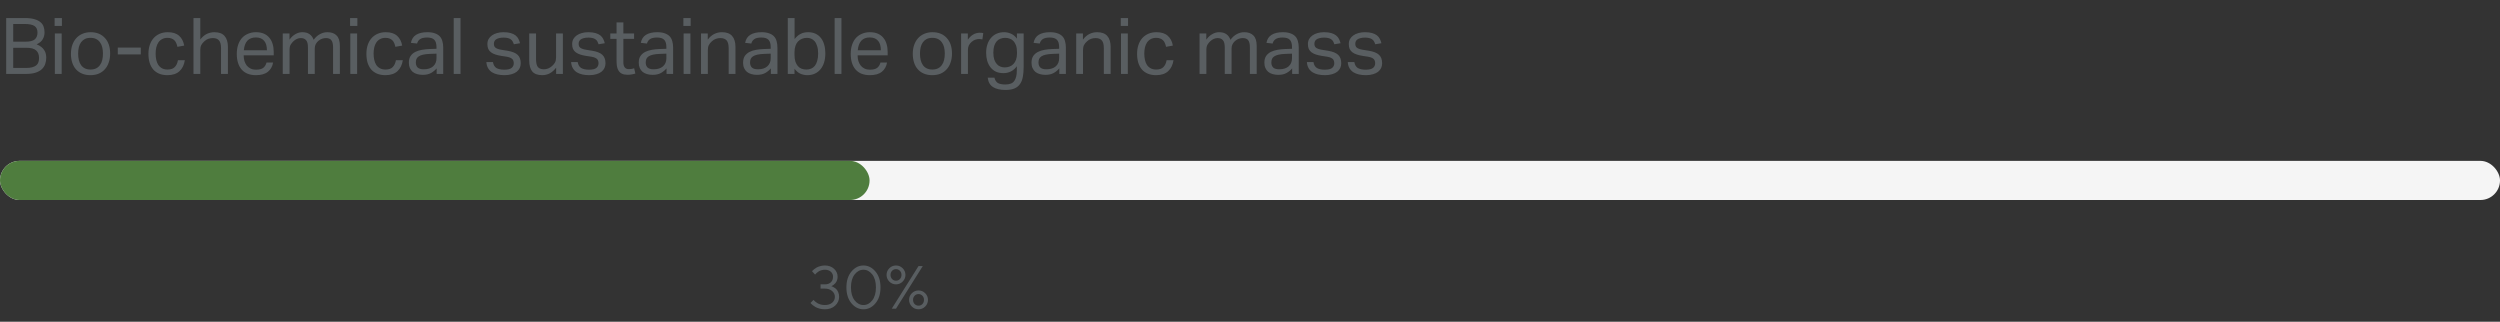 <?xml version="1.0" encoding="UTF-8"?> <svg xmlns="http://www.w3.org/2000/svg" width="575" height="74" viewBox="0 0 575 74" fill="none"><rect x="0" y="0" width="575" height="74" fill="#333333" stroke="none"/> <path d="M1.422 4.148H5.688C6.6 4.148 7.35 4.238 7.938 4.418C8.526 4.586 8.988 4.82 9.324 5.12C9.672 5.408 9.912 5.756 10.044 6.164C10.176 6.56 10.242 6.986 10.242 7.442C10.242 8.03 10.104 8.558 9.828 9.026C9.564 9.494 9.096 9.884 8.424 10.196C8.856 10.364 9.21 10.562 9.486 10.79C9.774 11.006 10.002 11.252 10.17 11.528C10.35 11.792 10.47 12.074 10.53 12.374C10.602 12.662 10.638 12.962 10.638 13.274C10.638 13.802 10.554 14.294 10.386 14.75C10.23 15.194 9.972 15.584 9.612 15.92C9.252 16.256 8.778 16.52 8.19 16.712C7.602 16.904 6.876 17 6.012 17H1.422V4.148ZM5.904 9.584C6.876 9.584 7.572 9.41 7.992 9.062C8.412 8.702 8.622 8.18 8.622 7.496C8.622 6.8 8.394 6.296 7.938 5.984C7.494 5.672 6.726 5.516 5.634 5.516H3.042V9.584H5.904ZM5.958 15.632C6.546 15.632 7.032 15.578 7.416 15.47C7.812 15.362 8.124 15.212 8.352 15.02C8.592 14.816 8.754 14.576 8.838 14.3C8.934 14.012 8.982 13.688 8.982 13.328C8.982 12.572 8.76 11.996 8.316 11.6C7.872 11.192 7.128 10.988 6.084 10.988H3.042V15.632H5.958ZM12.615 7.694H14.181V17H12.615V7.694ZM12.561 4.148H14.235V5.966H12.561V4.148ZM20.798 17.288C20.09 17.288 19.46 17.174 18.908 16.946C18.356 16.718 17.888 16.394 17.504 15.974C17.12 15.554 16.826 15.038 16.622 14.426C16.418 13.814 16.316 13.13 16.316 12.374C16.316 11.618 16.424 10.934 16.64 10.322C16.856 9.71 17.162 9.188 17.558 8.756C17.954 8.324 18.428 7.994 18.98 7.766C19.544 7.526 20.168 7.406 20.852 7.406C21.548 7.406 22.172 7.52 22.724 7.748C23.276 7.976 23.744 8.306 24.128 8.738C24.524 9.158 24.824 9.668 25.028 10.268C25.232 10.868 25.334 11.546 25.334 12.302C25.334 13.07 25.226 13.76 25.01 14.372C24.806 14.984 24.506 15.506 24.11 15.938C23.726 16.37 23.252 16.706 22.688 16.946C22.124 17.174 21.494 17.288 20.798 17.288ZM20.816 15.992C21.32 15.992 21.752 15.902 22.112 15.722C22.472 15.542 22.766 15.29 22.994 14.966C23.234 14.642 23.408 14.258 23.516 13.814C23.624 13.358 23.678 12.86 23.678 12.32C23.678 11.792 23.624 11.306 23.516 10.862C23.408 10.418 23.234 10.04 22.994 9.728C22.766 9.404 22.472 9.152 22.112 8.972C21.752 8.792 21.32 8.702 20.816 8.702C20.312 8.702 19.88 8.792 19.52 8.972C19.172 9.152 18.878 9.404 18.638 9.728C18.41 10.04 18.242 10.418 18.134 10.862C18.026 11.306 17.972 11.798 17.972 12.338C17.972 12.878 18.026 13.37 18.134 13.814C18.242 14.258 18.41 14.642 18.638 14.966C18.866 15.29 19.16 15.542 19.52 15.722C19.88 15.902 20.312 15.992 20.816 15.992ZM27.091 10.952H32.383V12.518H27.091V10.952ZM42.51 13.85C42.354 14.918 41.946 15.758 41.286 16.37C40.626 16.982 39.696 17.288 38.496 17.288C37.788 17.288 37.158 17.174 36.606 16.946C36.066 16.718 35.61 16.394 35.238 15.974C34.878 15.542 34.602 15.026 34.41 14.426C34.23 13.814 34.14 13.13 34.14 12.374C34.14 11.63 34.242 10.952 34.446 10.34C34.65 9.728 34.944 9.206 35.328 8.774C35.712 8.342 36.18 8.006 36.732 7.766C37.284 7.526 37.908 7.406 38.604 7.406C39.72 7.406 40.584 7.682 41.196 8.234C41.808 8.774 42.198 9.524 42.366 10.484L40.8 10.772C40.74 10.472 40.656 10.196 40.548 9.944C40.452 9.692 40.314 9.476 40.134 9.296C39.954 9.104 39.732 8.96 39.468 8.864C39.216 8.756 38.91 8.702 38.55 8.702C38.058 8.702 37.638 8.798 37.29 8.99C36.942 9.17 36.654 9.428 36.426 9.764C36.21 10.088 36.048 10.472 35.94 10.916C35.844 11.36 35.796 11.834 35.796 12.338C35.796 12.842 35.844 13.316 35.94 13.76C36.036 14.204 36.192 14.594 36.408 14.93C36.624 15.254 36.906 15.512 37.254 15.704C37.602 15.896 38.028 15.992 38.532 15.992C39.288 15.992 39.846 15.8 40.206 15.416C40.578 15.032 40.818 14.51 40.926 13.85H42.51ZM44.501 4.148H46.067V9.08C46.523 8.492 47.021 8.066 47.561 7.802C48.113 7.538 48.695 7.406 49.307 7.406C50.363 7.406 51.143 7.694 51.647 8.27C52.163 8.846 52.421 9.692 52.421 10.808V17H50.837V11.114C50.837 10.25 50.681 9.644 50.369 9.296C50.069 8.936 49.595 8.756 48.947 8.756C48.599 8.756 48.251 8.816 47.903 8.936C47.567 9.056 47.261 9.248 46.985 9.512C46.685 9.776 46.457 10.058 46.301 10.358C46.145 10.646 46.067 11.024 46.067 11.492V17H44.501V4.148ZM62.812 14.39C62.657 15.29 62.255 15.998 61.606 16.514C60.971 17.03 60.053 17.288 58.852 17.288C57.437 17.288 56.35 16.862 55.594 16.01C54.839 15.146 54.461 13.946 54.461 12.41C54.461 11.606 54.569 10.892 54.785 10.268C55.001 9.644 55.3 9.122 55.684 8.702C56.081 8.282 56.548 7.964 57.089 7.748C57.629 7.52 58.217 7.406 58.852 7.406C59.572 7.406 60.191 7.52 60.706 7.748C61.222 7.976 61.642 8.294 61.967 8.702C62.303 9.098 62.548 9.572 62.705 10.124C62.873 10.676 62.956 11.282 62.956 11.942V12.734H56.044C56.044 13.202 56.105 13.64 56.224 14.048C56.356 14.444 56.536 14.792 56.764 15.092C57.005 15.38 57.298 15.608 57.647 15.776C57.995 15.944 58.397 16.028 58.852 16.028C59.633 16.028 60.203 15.884 60.562 15.596C60.922 15.296 61.169 14.894 61.3 14.39H62.812ZM61.391 11.564C61.391 11.12 61.343 10.718 61.246 10.358C61.151 9.998 61.001 9.692 60.797 9.44C60.593 9.176 60.328 8.972 60.005 8.828C59.681 8.684 59.291 8.612 58.834 8.612C58.007 8.612 57.358 8.864 56.891 9.368C56.434 9.872 56.164 10.604 56.081 11.564H61.391ZM65.032 7.694H66.58V9.116C67 8.54 67.462 8.114 67.966 7.838C68.47 7.55 68.986 7.406 69.514 7.406C70.21 7.406 70.768 7.556 71.188 7.856C71.62 8.156 71.938 8.588 72.142 9.152C72.562 8.576 73.042 8.144 73.582 7.856C74.122 7.556 74.698 7.406 75.31 7.406C76.222 7.406 76.924 7.658 77.416 8.162C77.92 8.654 78.172 9.452 78.172 10.556V17H76.606V10.916C76.606 10.496 76.57 10.148 76.498 9.872C76.426 9.584 76.318 9.362 76.174 9.206C76.042 9.038 75.874 8.924 75.67 8.864C75.466 8.792 75.232 8.756 74.968 8.756C74.692 8.756 74.404 8.804 74.104 8.9C73.804 8.996 73.51 9.164 73.222 9.404C72.982 9.608 72.784 9.854 72.628 10.142C72.472 10.43 72.394 10.76 72.394 11.132V17H70.828V10.934C70.828 10.118 70.684 9.554 70.396 9.242C70.12 8.918 69.718 8.756 69.19 8.756C68.578 8.756 68.002 9.008 67.462 9.512C67.258 9.704 67.06 9.95 66.868 10.25C66.688 10.55 66.598 10.952 66.598 11.456V17H65.032V7.694ZM80.572 7.694H82.138V17H80.572V7.694ZM80.518 4.148H82.192V5.966H80.518V4.148ZM92.643 13.85C92.487 14.918 92.079 15.758 91.419 16.37C90.759 16.982 89.829 17.288 88.629 17.288C87.921 17.288 87.291 17.174 86.739 16.946C86.199 16.718 85.743 16.394 85.371 15.974C85.011 15.542 84.735 15.026 84.543 14.426C84.363 13.814 84.273 13.13 84.273 12.374C84.273 11.63 84.375 10.952 84.579 10.34C84.783 9.728 85.077 9.206 85.461 8.774C85.845 8.342 86.313 8.006 86.865 7.766C87.417 7.526 88.041 7.406 88.737 7.406C89.853 7.406 90.717 7.682 91.329 8.234C91.941 8.774 92.331 9.524 92.499 10.484L90.933 10.772C90.873 10.472 90.789 10.196 90.681 9.944C90.585 9.692 90.447 9.476 90.267 9.296C90.087 9.104 89.865 8.96 89.601 8.864C89.349 8.756 89.043 8.702 88.683 8.702C88.191 8.702 87.771 8.798 87.423 8.99C87.075 9.17 86.787 9.428 86.559 9.764C86.343 10.088 86.181 10.472 86.073 10.916C85.977 11.36 85.929 11.834 85.929 12.338C85.929 12.842 85.977 13.316 86.073 13.76C86.169 14.204 86.325 14.594 86.541 14.93C86.757 15.254 87.039 15.512 87.387 15.704C87.735 15.896 88.161 15.992 88.665 15.992C89.421 15.992 89.979 15.8 90.339 15.416C90.711 15.032 90.951 14.51 91.059 13.85H92.643ZM100.43 15.722C100.094 16.13 99.668 16.484 99.152 16.784C98.636 17.072 97.994 17.216 97.226 17.216C96.758 17.216 96.326 17.156 95.93 17.036C95.546 16.928 95.21 16.76 94.922 16.532C94.646 16.292 94.43 15.998 94.274 15.65C94.118 15.302 94.04 14.894 94.04 14.426C94.04 13.79 94.172 13.274 94.436 12.878C94.712 12.482 95.072 12.17 95.516 11.942C95.972 11.714 96.482 11.552 97.046 11.456C97.61 11.36 98.192 11.3 98.792 11.276L100.394 11.222V10.862C100.394 10.07 100.226 9.5 99.89 9.152C99.554 8.804 99.008 8.63 98.252 8.63C97.508 8.63 96.962 8.756 96.614 9.008C96.266 9.248 96.038 9.584 95.93 10.016L94.508 9.854C94.676 9.002 95.078 8.384 95.714 8C96.35 7.604 97.214 7.406 98.306 7.406C98.978 7.406 99.542 7.49 99.998 7.658C100.466 7.814 100.844 8.042 101.132 8.342C101.42 8.642 101.624 9.014 101.744 9.458C101.876 9.902 101.942 10.4 101.942 10.952V17H100.43V15.722ZM100.394 12.338L98.9 12.392C98.264 12.416 97.736 12.476 97.316 12.572C96.896 12.668 96.56 12.8 96.308 12.968C96.068 13.124 95.894 13.322 95.786 13.562C95.69 13.802 95.642 14.078 95.642 14.39C95.642 14.858 95.78 15.236 96.056 15.524C96.344 15.8 96.812 15.938 97.46 15.938C98.384 15.938 99.104 15.71 99.62 15.254C100.136 14.798 100.394 14.174 100.394 13.382V12.338ZM104.355 4.148H105.921V17H104.355V4.148ZM113.378 14.282C113.486 14.93 113.756 15.386 114.188 15.65C114.632 15.902 115.232 16.028 115.988 16.028C116.78 16.028 117.338 15.896 117.662 15.632C117.998 15.356 118.166 14.996 118.166 14.552C118.166 14.372 118.142 14.204 118.094 14.048C118.058 13.88 117.98 13.736 117.86 13.616C117.74 13.484 117.572 13.37 117.356 13.274C117.14 13.178 116.858 13.1 116.51 13.04L115.322 12.86C114.794 12.776 114.332 12.668 113.936 12.536C113.54 12.404 113.204 12.236 112.928 12.032C112.652 11.816 112.442 11.558 112.298 11.258C112.166 10.946 112.1 10.574 112.1 10.142C112.1 9.71 112.19 9.326 112.37 8.99C112.562 8.654 112.82 8.372 113.144 8.144C113.48 7.904 113.87 7.724 114.314 7.604C114.77 7.472 115.262 7.406 115.79 7.406C116.462 7.406 117.02 7.472 117.464 7.604C117.92 7.736 118.292 7.916 118.58 8.144C118.868 8.372 119.09 8.642 119.246 8.954C119.402 9.266 119.522 9.596 119.606 9.944L118.184 10.178C118.1 9.926 118.004 9.704 117.896 9.512C117.788 9.32 117.644 9.164 117.464 9.044C117.284 8.912 117.062 8.816 116.798 8.756C116.546 8.684 116.228 8.648 115.844 8.648C115.412 8.648 115.052 8.69 114.764 8.774C114.476 8.846 114.242 8.948 114.062 9.08C113.894 9.212 113.774 9.362 113.702 9.53C113.63 9.686 113.594 9.854 113.594 10.034C113.594 10.226 113.618 10.4 113.666 10.556C113.714 10.7 113.804 10.832 113.936 10.952C114.068 11.06 114.248 11.156 114.476 11.24C114.704 11.324 114.998 11.396 115.358 11.456L116.708 11.672C117.8 11.852 118.58 12.164 119.048 12.608C119.528 13.052 119.768 13.7 119.768 14.552C119.768 14.948 119.69 15.314 119.534 15.65C119.378 15.974 119.144 16.262 118.832 16.514C118.52 16.754 118.13 16.94 117.662 17.072C117.194 17.216 116.648 17.288 116.024 17.288C115.46 17.288 114.932 17.234 114.44 17.126C113.96 17.018 113.534 16.85 113.162 16.622C112.79 16.382 112.49 16.07 112.262 15.686C112.034 15.302 111.902 14.834 111.866 14.282H113.378ZM121.72 7.694H123.286V13.562C123.286 14.426 123.424 15.038 123.7 15.398C123.988 15.758 124.45 15.938 125.086 15.938C125.782 15.938 126.412 15.686 126.976 15.182C127.276 14.918 127.504 14.642 127.66 14.354C127.816 14.054 127.894 13.67 127.894 13.202V7.694H129.46V17H127.912V15.56C127.456 16.16 126.964 16.598 126.436 16.874C125.908 17.15 125.338 17.288 124.726 17.288C123.67 17.288 122.902 17.006 122.422 16.442C121.954 15.866 121.72 15.008 121.72 13.868V7.694ZM132.872 14.282C132.98 14.93 133.25 15.386 133.682 15.65C134.126 15.902 134.726 16.028 135.482 16.028C136.274 16.028 136.832 15.896 137.156 15.632C137.492 15.356 137.66 14.996 137.66 14.552C137.66 14.372 137.636 14.204 137.588 14.048C137.552 13.88 137.474 13.736 137.354 13.616C137.234 13.484 137.066 13.37 136.85 13.274C136.634 13.178 136.352 13.1 136.004 13.04L134.816 12.86C134.288 12.776 133.826 12.668 133.43 12.536C133.034 12.404 132.698 12.236 132.422 12.032C132.146 11.816 131.936 11.558 131.792 11.258C131.66 10.946 131.594 10.574 131.594 10.142C131.594 9.71 131.684 9.326 131.864 8.99C132.056 8.654 132.314 8.372 132.638 8.144C132.974 7.904 133.364 7.724 133.808 7.604C134.264 7.472 134.756 7.406 135.284 7.406C135.956 7.406 136.514 7.472 136.958 7.604C137.414 7.736 137.786 7.916 138.074 8.144C138.362 8.372 138.584 8.642 138.74 8.954C138.896 9.266 139.016 9.596 139.1 9.944L137.678 10.178C137.594 9.926 137.498 9.704 137.39 9.512C137.282 9.32 137.138 9.164 136.958 9.044C136.778 8.912 136.556 8.816 136.292 8.756C136.04 8.684 135.722 8.648 135.338 8.648C134.906 8.648 134.546 8.69 134.258 8.774C133.97 8.846 133.736 8.948 133.556 9.08C133.388 9.212 133.268 9.362 133.196 9.53C133.124 9.686 133.088 9.854 133.088 10.034C133.088 10.226 133.112 10.4 133.16 10.556C133.208 10.7 133.298 10.832 133.43 10.952C133.562 11.06 133.742 11.156 133.97 11.24C134.198 11.324 134.492 11.396 134.852 11.456L136.202 11.672C137.294 11.852 138.074 12.164 138.542 12.608C139.022 13.052 139.262 13.7 139.262 14.552C139.262 14.948 139.184 15.314 139.028 15.65C138.872 15.974 138.638 16.262 138.326 16.514C138.014 16.754 137.624 16.94 137.156 17.072C136.688 17.216 136.142 17.288 135.518 17.288C134.954 17.288 134.426 17.234 133.934 17.126C133.454 17.018 133.028 16.85 132.656 16.622C132.284 16.382 131.984 16.07 131.756 15.686C131.528 15.302 131.396 14.834 131.36 14.282H132.872ZM141.809 8.936H140.369V7.694H141.809V5.156H143.375V7.694H145.841V8.936H143.375V14.39C143.375 14.846 143.477 15.212 143.681 15.488C143.885 15.764 144.197 15.902 144.617 15.902C144.881 15.902 145.109 15.884 145.301 15.848C145.505 15.812 145.691 15.764 145.859 15.704L146.129 16.91C145.889 16.994 145.625 17.06 145.337 17.108C145.061 17.168 144.731 17.198 144.347 17.198C143.819 17.198 143.393 17.12 143.069 16.964C142.745 16.808 142.487 16.586 142.295 16.298C142.103 16.01 141.971 15.668 141.899 15.272C141.839 14.876 141.809 14.444 141.809 13.976V8.936ZM153.305 15.722C152.969 16.13 152.543 16.484 152.027 16.784C151.511 17.072 150.869 17.216 150.101 17.216C149.633 17.216 149.201 17.156 148.805 17.036C148.421 16.928 148.085 16.76 147.797 16.532C147.521 16.292 147.305 15.998 147.149 15.65C146.993 15.302 146.915 14.894 146.915 14.426C146.915 13.79 147.047 13.274 147.311 12.878C147.587 12.482 147.947 12.17 148.391 11.942C148.847 11.714 149.357 11.552 149.921 11.456C150.485 11.36 151.067 11.3 151.667 11.276L153.269 11.222V10.862C153.269 10.07 153.101 9.5 152.765 9.152C152.429 8.804 151.883 8.63 151.127 8.63C150.383 8.63 149.837 8.756 149.489 9.008C149.141 9.248 148.913 9.584 148.805 10.016L147.383 9.854C147.551 9.002 147.953 8.384 148.589 8C149.225 7.604 150.089 7.406 151.181 7.406C151.853 7.406 152.417 7.49 152.873 7.658C153.341 7.814 153.719 8.042 154.007 8.342C154.295 8.642 154.499 9.014 154.619 9.458C154.751 9.902 154.817 10.4 154.817 10.952V17H153.305V15.722ZM153.269 12.338L151.775 12.392C151.139 12.416 150.611 12.476 150.191 12.572C149.771 12.668 149.435 12.8 149.183 12.968C148.943 13.124 148.769 13.322 148.661 13.562C148.565 13.802 148.517 14.078 148.517 14.39C148.517 14.858 148.655 15.236 148.931 15.524C149.219 15.8 149.687 15.938 150.335 15.938C151.259 15.938 151.979 15.71 152.495 15.254C153.011 14.798 153.269 14.174 153.269 13.382V12.338ZM157.23 7.694H158.796V17H157.23V7.694ZM157.176 4.148H158.85V5.966H157.176V4.148ZM161.237 7.694H162.785V9.116C163.241 8.504 163.745 8.066 164.297 7.802C164.849 7.538 165.431 7.406 166.043 7.406C167.099 7.406 167.879 7.694 168.383 8.27C168.899 8.846 169.157 9.692 169.157 10.808V17H167.591V11.114C167.591 10.25 167.435 9.644 167.123 9.296C166.811 8.936 166.331 8.756 165.683 8.756C165.335 8.756 164.987 8.816 164.639 8.936C164.303 9.056 163.997 9.248 163.721 9.512C163.421 9.776 163.193 10.058 163.037 10.358C162.881 10.646 162.803 11.024 162.803 11.492V17H161.237V7.694ZM177.299 15.722C176.963 16.13 176.537 16.484 176.021 16.784C175.505 17.072 174.863 17.216 174.095 17.216C173.627 17.216 173.195 17.156 172.799 17.036C172.415 16.928 172.079 16.76 171.791 16.532C171.515 16.292 171.299 15.998 171.143 15.65C170.987 15.302 170.909 14.894 170.909 14.426C170.909 13.79 171.041 13.274 171.305 12.878C171.581 12.482 171.941 12.17 172.385 11.942C172.841 11.714 173.351 11.552 173.915 11.456C174.479 11.36 175.061 11.3 175.661 11.276L177.263 11.222V10.862C177.263 10.07 177.095 9.5 176.759 9.152C176.423 8.804 175.877 8.63 175.121 8.63C174.377 8.63 173.831 8.756 173.483 9.008C173.135 9.248 172.907 9.584 172.799 10.016L171.377 9.854C171.545 9.002 171.947 8.384 172.583 8C173.219 7.604 174.083 7.406 175.175 7.406C175.847 7.406 176.411 7.49 176.867 7.658C177.335 7.814 177.713 8.042 178.001 8.342C178.289 8.642 178.493 9.014 178.613 9.458C178.745 9.902 178.811 10.4 178.811 10.952V17H177.299V15.722ZM177.263 12.338L175.769 12.392C175.133 12.416 174.605 12.476 174.185 12.572C173.765 12.668 173.429 12.8 173.177 12.968C172.937 13.124 172.763 13.322 172.655 13.562C172.559 13.802 172.511 14.078 172.511 14.39C172.511 14.858 172.649 15.236 172.925 15.524C173.213 15.8 173.681 15.938 174.329 15.938C175.253 15.938 175.973 15.71 176.489 15.254C177.005 14.798 177.263 14.174 177.263 13.382V12.338ZM181.188 4.148H182.754V8.99C183.138 8.486 183.582 8.096 184.086 7.82C184.59 7.544 185.184 7.406 185.868 7.406C186.528 7.406 187.104 7.526 187.596 7.766C188.1 8.006 188.514 8.342 188.838 8.774C189.174 9.206 189.42 9.722 189.576 10.322C189.744 10.91 189.828 11.564 189.828 12.284C189.828 13.052 189.732 13.748 189.54 14.372C189.348 14.984 189.072 15.506 188.712 15.938C188.352 16.37 187.914 16.706 187.398 16.946C186.894 17.174 186.324 17.288 185.688 17.288C185.148 17.288 184.62 17.18 184.104 16.964C183.6 16.736 183.144 16.352 182.736 15.812V17H181.188V4.148ZM182.736 12.608C182.736 13.208 182.802 13.724 182.934 14.156C183.078 14.576 183.27 14.924 183.51 15.2C183.75 15.476 184.038 15.68 184.374 15.812C184.71 15.932 185.076 15.992 185.472 15.992C185.856 15.992 186.21 15.926 186.534 15.794C186.87 15.662 187.158 15.452 187.398 15.164C187.638 14.864 187.824 14.48 187.956 14.012C188.1 13.544 188.172 12.974 188.172 12.302C188.172 11.618 188.094 11.048 187.938 10.592C187.794 10.124 187.602 9.752 187.362 9.476C187.122 9.2 186.846 9.002 186.534 8.882C186.234 8.762 185.922 8.702 185.598 8.702C185.19 8.702 184.812 8.774 184.464 8.918C184.116 9.05 183.81 9.254 183.546 9.53C183.294 9.794 183.096 10.136 182.952 10.556C182.808 10.964 182.736 11.438 182.736 11.978V12.608ZM191.965 4.148H193.531V17H191.965V4.148ZM204.018 14.39C203.862 15.29 203.46 15.998 202.812 16.514C202.176 17.03 201.258 17.288 200.058 17.288C198.642 17.288 197.556 16.862 196.8 16.01C196.044 15.146 195.666 13.946 195.666 12.41C195.666 11.606 195.774 10.892 195.99 10.268C196.206 9.644 196.506 9.122 196.89 8.702C197.286 8.282 197.754 7.964 198.294 7.748C198.834 7.52 199.422 7.406 200.058 7.406C200.778 7.406 201.396 7.52 201.912 7.748C202.428 7.976 202.848 8.294 203.172 8.702C203.508 9.098 203.754 9.572 203.91 10.124C204.078 10.676 204.162 11.282 204.162 11.942V12.734H197.25C197.25 13.202 197.31 13.64 197.43 14.048C197.562 14.444 197.742 14.792 197.97 15.092C198.21 15.38 198.504 15.608 198.852 15.776C199.2 15.944 199.602 16.028 200.058 16.028C200.838 16.028 201.408 15.884 201.768 15.596C202.128 15.296 202.374 14.894 202.506 14.39H204.018ZM202.596 11.564C202.596 11.12 202.548 10.718 202.452 10.358C202.356 9.998 202.206 9.692 202.002 9.44C201.798 9.176 201.534 8.972 201.21 8.828C200.886 8.684 200.496 8.612 200.04 8.612C199.212 8.612 198.564 8.864 198.096 9.368C197.64 9.872 197.37 10.604 197.286 11.564H202.596ZM214.421 17.288C213.713 17.288 213.083 17.174 212.531 16.946C211.979 16.718 211.511 16.394 211.127 15.974C210.743 15.554 210.449 15.038 210.245 14.426C210.041 13.814 209.939 13.13 209.939 12.374C209.939 11.618 210.047 10.934 210.263 10.322C210.479 9.71 210.785 9.188 211.181 8.756C211.577 8.324 212.051 7.994 212.603 7.766C213.167 7.526 213.791 7.406 214.475 7.406C215.171 7.406 215.795 7.52 216.347 7.748C216.899 7.976 217.367 8.306 217.751 8.738C218.147 9.158 218.447 9.668 218.651 10.268C218.855 10.868 218.957 11.546 218.957 12.302C218.957 13.07 218.849 13.76 218.633 14.372C218.429 14.984 218.129 15.506 217.733 15.938C217.349 16.37 216.875 16.706 216.311 16.946C215.747 17.174 215.117 17.288 214.421 17.288ZM214.439 15.992C214.943 15.992 215.375 15.902 215.735 15.722C216.095 15.542 216.389 15.29 216.617 14.966C216.857 14.642 217.031 14.258 217.139 13.814C217.247 13.358 217.301 12.86 217.301 12.32C217.301 11.792 217.247 11.306 217.139 10.862C217.031 10.418 216.857 10.04 216.617 9.728C216.389 9.404 216.095 9.152 215.735 8.972C215.375 8.792 214.943 8.702 214.439 8.702C213.935 8.702 213.503 8.792 213.143 8.972C212.795 9.152 212.501 9.404 212.261 9.728C212.033 10.04 211.865 10.418 211.757 10.862C211.649 11.306 211.595 11.798 211.595 12.338C211.595 12.878 211.649 13.37 211.757 13.814C211.865 14.258 212.033 14.642 212.261 14.966C212.489 15.29 212.783 15.542 213.143 15.722C213.503 15.902 213.935 15.992 214.439 15.992ZM221.056 7.694H222.604V9.134C222.952 8.618 223.36 8.222 223.828 7.946C224.296 7.67 224.794 7.532 225.322 7.532C225.646 7.532 225.922 7.556 226.15 7.604L225.952 9.062C225.832 9.038 225.712 9.02 225.592 9.008C225.472 8.984 225.34 8.972 225.196 8.972C224.908 8.972 224.614 9.026 224.314 9.134C224.014 9.23 223.732 9.398 223.468 9.638C223.204 9.866 222.994 10.13 222.838 10.43C222.694 10.73 222.622 11.078 222.622 11.474V17H221.056V7.694ZM228.722 17.864C228.854 18.428 229.106 18.83 229.478 19.07C229.862 19.31 230.456 19.43 231.26 19.43C232.244 19.43 232.922 19.154 233.294 18.602C233.678 18.062 233.87 17.27 233.87 16.226V15.236C233.51 15.74 233.072 16.13 232.556 16.406C232.052 16.682 231.458 16.82 230.774 16.82C230.102 16.82 229.514 16.7 229.01 16.46C228.518 16.208 228.11 15.872 227.786 15.452C227.462 15.02 227.216 14.522 227.048 13.958C226.892 13.394 226.814 12.788 226.814 12.14C226.814 11.432 226.91 10.79 227.102 10.214C227.294 9.626 227.57 9.128 227.93 8.72C228.29 8.3 228.722 7.976 229.226 7.748C229.742 7.52 230.318 7.406 230.954 7.406C231.47 7.406 231.98 7.514 232.484 7.73C233 7.934 233.468 8.318 233.888 8.882V7.694H235.436V15.488C235.436 16.292 235.376 17.012 235.256 17.648C235.148 18.296 234.938 18.842 234.626 19.286C234.326 19.742 233.906 20.09 233.366 20.33C232.826 20.57 232.13 20.69 231.278 20.69C230.054 20.69 229.094 20.468 228.398 20.024C227.702 19.592 227.294 18.872 227.174 17.864H228.722ZM233.906 11.996C233.906 11.384 233.834 10.874 233.69 10.466C233.546 10.046 233.348 9.704 233.096 9.44C232.844 9.176 232.55 8.99 232.214 8.882C231.89 8.762 231.548 8.702 231.188 8.702C230.804 8.702 230.444 8.768 230.108 8.9C229.784 9.02 229.496 9.218 229.244 9.494C229.004 9.77 228.812 10.124 228.668 10.556C228.536 10.988 228.47 11.51 228.47 12.122C228.47 12.746 228.542 13.274 228.686 13.706C228.842 14.138 229.04 14.486 229.28 14.75C229.52 15.014 229.796 15.206 230.108 15.326C230.432 15.446 230.756 15.506 231.08 15.506C231.488 15.506 231.86 15.44 232.196 15.308C232.544 15.176 232.844 14.978 233.096 14.714C233.348 14.45 233.546 14.12 233.69 13.724C233.834 13.316 233.906 12.842 233.906 12.302V11.996ZM243.639 15.722C243.303 16.13 242.877 16.484 242.361 16.784C241.845 17.072 241.203 17.216 240.435 17.216C239.967 17.216 239.535 17.156 239.139 17.036C238.755 16.928 238.419 16.76 238.131 16.532C237.855 16.292 237.639 15.998 237.483 15.65C237.327 15.302 237.249 14.894 237.249 14.426C237.249 13.79 237.381 13.274 237.645 12.878C237.921 12.482 238.281 12.17 238.725 11.942C239.181 11.714 239.691 11.552 240.255 11.456C240.819 11.36 241.401 11.3 242.001 11.276L243.603 11.222V10.862C243.603 10.07 243.435 9.5 243.099 9.152C242.763 8.804 242.217 8.63 241.461 8.63C240.717 8.63 240.171 8.756 239.823 9.008C239.475 9.248 239.247 9.584 239.139 10.016L237.717 9.854C237.885 9.002 238.287 8.384 238.923 8C239.559 7.604 240.423 7.406 241.515 7.406C242.187 7.406 242.751 7.49 243.207 7.658C243.675 7.814 244.053 8.042 244.341 8.342C244.629 8.642 244.833 9.014 244.953 9.458C245.085 9.902 245.151 10.4 245.151 10.952V17H243.639V15.722ZM243.603 12.338L242.109 12.392C241.473 12.416 240.945 12.476 240.525 12.572C240.105 12.668 239.769 12.8 239.517 12.968C239.277 13.124 239.103 13.322 238.995 13.562C238.899 13.802 238.851 14.078 238.851 14.39C238.851 14.858 238.989 15.236 239.265 15.524C239.553 15.8 240.021 15.938 240.669 15.938C241.593 15.938 242.313 15.71 242.829 15.254C243.345 14.798 243.603 14.174 243.603 13.382V12.338ZM247.528 7.694H249.076V9.116C249.532 8.504 250.036 8.066 250.588 7.802C251.14 7.538 251.722 7.406 252.334 7.406C253.39 7.406 254.17 7.694 254.674 8.27C255.19 8.846 255.448 9.692 255.448 10.808V17H253.882V11.114C253.882 10.25 253.726 9.644 253.414 9.296C253.102 8.936 252.622 8.756 251.974 8.756C251.626 8.756 251.278 8.816 250.93 8.936C250.594 9.056 250.288 9.248 250.012 9.512C249.712 9.776 249.484 10.058 249.328 10.358C249.172 10.646 249.094 11.024 249.094 11.492V17H247.528V7.694ZM257.83 7.694H259.396V17H257.83V7.694ZM257.776 4.148H259.45V5.966H257.776V4.148ZM269.901 13.85C269.745 14.918 269.337 15.758 268.677 16.37C268.017 16.982 267.087 17.288 265.887 17.288C265.179 17.288 264.549 17.174 263.997 16.946C263.457 16.718 263.001 16.394 262.629 15.974C262.269 15.542 261.993 15.026 261.801 14.426C261.621 13.814 261.531 13.13 261.531 12.374C261.531 11.63 261.633 10.952 261.837 10.34C262.041 9.728 262.335 9.206 262.719 8.774C263.103 8.342 263.571 8.006 264.123 7.766C264.675 7.526 265.299 7.406 265.995 7.406C267.111 7.406 267.975 7.682 268.587 8.234C269.199 8.774 269.589 9.524 269.757 10.484L268.191 10.772C268.131 10.472 268.047 10.196 267.939 9.944C267.843 9.692 267.705 9.476 267.525 9.296C267.345 9.104 267.123 8.96 266.859 8.864C266.607 8.756 266.301 8.702 265.941 8.702C265.449 8.702 265.029 8.798 264.681 8.99C264.333 9.17 264.045 9.428 263.817 9.764C263.601 10.088 263.439 10.472 263.331 10.916C263.235 11.36 263.187 11.834 263.187 12.338C263.187 12.842 263.235 13.316 263.331 13.76C263.427 14.204 263.583 14.594 263.799 14.93C264.015 15.254 264.297 15.512 264.645 15.704C264.993 15.896 265.419 15.992 265.923 15.992C266.679 15.992 267.237 15.8 267.597 15.416C267.969 15.032 268.209 14.51 268.317 13.85H269.901ZM275.899 7.694H277.447V9.116C277.867 8.54 278.329 8.114 278.833 7.838C279.337 7.55 279.853 7.406 280.381 7.406C281.077 7.406 281.635 7.556 282.055 7.856C282.487 8.156 282.805 8.588 283.009 9.152C283.429 8.576 283.909 8.144 284.449 7.856C284.989 7.556 285.565 7.406 286.177 7.406C287.089 7.406 287.791 7.658 288.283 8.162C288.787 8.654 289.039 9.452 289.039 10.556V17H287.473V10.916C287.473 10.496 287.437 10.148 287.365 9.872C287.293 9.584 287.185 9.362 287.041 9.206C286.909 9.038 286.741 8.924 286.537 8.864C286.333 8.792 286.099 8.756 285.835 8.756C285.559 8.756 285.271 8.804 284.971 8.9C284.671 8.996 284.377 9.164 284.089 9.404C283.849 9.608 283.651 9.854 283.495 10.142C283.339 10.43 283.261 10.76 283.261 11.132V17H281.695V10.934C281.695 10.118 281.551 9.554 281.263 9.242C280.987 8.918 280.585 8.756 280.057 8.756C279.445 8.756 278.869 9.008 278.329 9.512C278.125 9.704 277.927 9.95 277.735 10.25C277.555 10.55 277.465 10.952 277.465 11.456V17H275.899V7.694ZM297.199 15.722C296.863 16.13 296.437 16.484 295.921 16.784C295.405 17.072 294.763 17.216 293.995 17.216C293.527 17.216 293.095 17.156 292.699 17.036C292.315 16.928 291.979 16.76 291.691 16.532C291.415 16.292 291.199 15.998 291.043 15.65C290.887 15.302 290.809 14.894 290.809 14.426C290.809 13.79 290.941 13.274 291.205 12.878C291.481 12.482 291.841 12.17 292.285 11.942C292.741 11.714 293.251 11.552 293.815 11.456C294.379 11.36 294.961 11.3 295.561 11.276L297.163 11.222V10.862C297.163 10.07 296.995 9.5 296.659 9.152C296.323 8.804 295.777 8.63 295.021 8.63C294.277 8.63 293.731 8.756 293.383 9.008C293.035 9.248 292.807 9.584 292.699 10.016L291.277 9.854C291.445 9.002 291.847 8.384 292.483 8C293.119 7.604 293.983 7.406 295.075 7.406C295.747 7.406 296.311 7.49 296.767 7.658C297.235 7.814 297.613 8.042 297.901 8.342C298.189 8.642 298.393 9.014 298.513 9.458C298.645 9.902 298.711 10.4 298.711 10.952V17H297.199V15.722ZM297.163 12.338L295.669 12.392C295.033 12.416 294.505 12.476 294.085 12.572C293.665 12.668 293.329 12.8 293.077 12.968C292.837 13.124 292.663 13.322 292.555 13.562C292.459 13.802 292.411 14.078 292.411 14.39C292.411 14.858 292.549 15.236 292.825 15.524C293.113 15.8 293.581 15.938 294.229 15.938C295.153 15.938 295.873 15.71 296.389 15.254C296.905 14.798 297.163 14.174 297.163 13.382V12.338ZM302.097 14.282C302.205 14.93 302.475 15.386 302.907 15.65C303.351 15.902 303.951 16.028 304.707 16.028C305.499 16.028 306.057 15.896 306.381 15.632C306.717 15.356 306.885 14.996 306.885 14.552C306.885 14.372 306.861 14.204 306.813 14.048C306.777 13.88 306.699 13.736 306.579 13.616C306.459 13.484 306.291 13.37 306.075 13.274C305.859 13.178 305.577 13.1 305.229 13.04L304.041 12.86C303.513 12.776 303.051 12.668 302.655 12.536C302.259 12.404 301.923 12.236 301.647 12.032C301.371 11.816 301.161 11.558 301.017 11.258C300.885 10.946 300.819 10.574 300.819 10.142C300.819 9.71 300.909 9.326 301.089 8.99C301.281 8.654 301.539 8.372 301.863 8.144C302.199 7.904 302.589 7.724 303.033 7.604C303.489 7.472 303.981 7.406 304.509 7.406C305.181 7.406 305.739 7.472 306.183 7.604C306.639 7.736 307.011 7.916 307.299 8.144C307.587 8.372 307.809 8.642 307.965 8.954C308.121 9.266 308.241 9.596 308.325 9.944L306.903 10.178C306.819 9.926 306.723 9.704 306.615 9.512C306.507 9.32 306.363 9.164 306.183 9.044C306.003 8.912 305.781 8.816 305.517 8.756C305.265 8.684 304.947 8.648 304.563 8.648C304.131 8.648 303.771 8.69 303.483 8.774C303.195 8.846 302.961 8.948 302.781 9.08C302.613 9.212 302.493 9.362 302.421 9.53C302.349 9.686 302.313 9.854 302.313 10.034C302.313 10.226 302.337 10.4 302.385 10.556C302.433 10.7 302.523 10.832 302.655 10.952C302.787 11.06 302.967 11.156 303.195 11.24C303.423 11.324 303.717 11.396 304.077 11.456L305.427 11.672C306.519 11.852 307.299 12.164 307.767 12.608C308.247 13.052 308.487 13.7 308.487 14.552C308.487 14.948 308.409 15.314 308.253 15.65C308.097 15.974 307.863 16.262 307.551 16.514C307.239 16.754 306.849 16.94 306.381 17.072C305.913 17.216 305.367 17.288 304.743 17.288C304.179 17.288 303.651 17.234 303.159 17.126C302.679 17.018 302.253 16.85 301.881 16.622C301.509 16.382 301.209 16.07 300.981 15.686C300.753 15.302 300.621 14.834 300.585 14.282H302.097ZM311.501 14.282C311.609 14.93 311.879 15.386 312.311 15.65C312.755 15.902 313.355 16.028 314.111 16.028C314.903 16.028 315.461 15.896 315.785 15.632C316.121 15.356 316.289 14.996 316.289 14.552C316.289 14.372 316.265 14.204 316.217 14.048C316.181 13.88 316.103 13.736 315.983 13.616C315.863 13.484 315.695 13.37 315.479 13.274C315.263 13.178 314.981 13.1 314.633 13.04L313.445 12.86C312.917 12.776 312.455 12.668 312.059 12.536C311.663 12.404 311.327 12.236 311.051 12.032C310.775 11.816 310.565 11.558 310.421 11.258C310.289 10.946 310.223 10.574 310.223 10.142C310.223 9.71 310.313 9.326 310.493 8.99C310.685 8.654 310.943 8.372 311.267 8.144C311.603 7.904 311.993 7.724 312.437 7.604C312.893 7.472 313.385 7.406 313.913 7.406C314.585 7.406 315.143 7.472 315.587 7.604C316.043 7.736 316.415 7.916 316.703 8.144C316.991 8.372 317.213 8.642 317.369 8.954C317.525 9.266 317.645 9.596 317.729 9.944L316.307 10.178C316.223 9.926 316.127 9.704 316.019 9.512C315.911 9.32 315.767 9.164 315.587 9.044C315.407 8.912 315.185 8.816 314.921 8.756C314.669 8.684 314.351 8.648 313.967 8.648C313.535 8.648 313.175 8.69 312.887 8.774C312.599 8.846 312.365 8.948 312.185 9.08C312.017 9.212 311.897 9.362 311.825 9.53C311.753 9.686 311.717 9.854 311.717 10.034C311.717 10.226 311.741 10.4 311.789 10.556C311.837 10.7 311.927 10.832 312.059 10.952C312.191 11.06 312.371 11.156 312.599 11.24C312.827 11.324 313.121 11.396 313.481 11.456L314.831 11.672C315.923 11.852 316.703 12.164 317.171 12.608C317.651 13.052 317.891 13.7 317.891 14.552C317.891 14.948 317.813 15.314 317.657 15.65C317.501 15.974 317.267 16.262 316.955 16.514C316.643 16.754 316.253 16.94 315.785 17.072C315.317 17.216 314.771 17.288 314.147 17.288C313.583 17.288 313.055 17.234 312.563 17.126C312.083 17.018 311.657 16.85 311.285 16.622C310.913 16.382 310.613 16.07 310.385 15.686C310.157 15.302 310.025 14.834 309.989 14.282H311.501Z" fill="#595E61"></path> <rect y="37" width="575" height="9" rx="4.5" fill="#F5F5F5"></rect> <rect y="37" width="200" height="9" rx="4.5" fill="#4F7D3E"></rect> <path d="M191.182 65.818C191.227 65.828 191.291 65.848 191.373 65.88C191.46 65.907 191.608 65.982 191.817 66.106C192.027 66.224 192.212 66.365 192.371 66.529C192.531 66.693 192.674 66.93 192.802 67.24C192.934 67.546 193 67.89 193 68.272C193 69.047 192.697 69.719 192.091 70.289C191.485 70.854 190.692 71.137 189.712 71.137C189.293 71.137 188.894 71.087 188.516 70.986C188.137 70.882 187.825 70.761 187.579 70.624C187.338 70.483 187.123 70.339 186.937 70.193C186.75 70.047 186.615 69.924 186.533 69.824L186.417 69.667L187.121 68.97C187.139 68.997 187.171 69.04 187.217 69.1C187.262 69.154 187.365 69.25 187.524 69.387C187.684 69.519 187.857 69.64 188.044 69.749C188.231 69.854 188.472 69.95 188.769 70.036C189.069 70.118 189.384 70.159 189.712 70.159C190.423 70.159 190.986 69.979 191.4 69.619C191.815 69.259 192.022 68.81 192.022 68.272C192.022 67.748 191.808 67.302 191.38 66.933C190.956 66.564 190.4 66.379 189.712 66.379H188.728V65.401H189.712C190.3 65.401 190.76 65.244 191.093 64.93C191.43 64.611 191.599 64.185 191.599 63.651C191.599 63.187 191.428 62.801 191.086 62.496C190.749 62.191 190.291 62.038 189.712 62.038C189.443 62.038 189.179 62.077 188.919 62.154C188.664 62.227 188.452 62.321 188.283 62.435C188.115 62.544 187.966 62.656 187.839 62.77C187.716 62.879 187.625 62.972 187.565 63.05L187.47 63.159L186.772 62.387C186.8 62.35 186.839 62.302 186.889 62.243C186.939 62.184 187.055 62.079 187.237 61.929C187.42 61.778 187.616 61.646 187.825 61.532C188.035 61.414 188.311 61.307 188.652 61.211C188.994 61.111 189.347 61.06 189.712 61.06C190.569 61.06 191.273 61.313 191.824 61.819C192.376 62.321 192.651 62.931 192.651 63.651C192.651 63.97 192.599 64.26 192.494 64.519C192.394 64.779 192.271 64.987 192.125 65.142C191.979 65.296 191.836 65.429 191.694 65.538C191.558 65.643 191.437 65.718 191.332 65.764L191.182 65.818ZM196.568 63.118C196.003 63.838 195.721 64.834 195.721 66.106C195.721 67.372 196.003 68.366 196.568 69.086C197.133 69.801 197.812 70.159 198.605 70.159C199.389 70.159 200.062 69.799 200.622 69.079C201.183 68.355 201.463 67.361 201.463 66.099C201.463 64.827 201.18 63.834 200.615 63.118C200.05 62.398 199.376 62.038 198.592 62.038C197.808 62.038 197.133 62.398 196.568 63.118ZM201.354 62.448C202.128 63.369 202.516 64.586 202.516 66.099C202.516 67.612 202.131 68.831 201.36 69.756C200.59 70.676 199.672 71.137 198.605 71.137C197.53 71.137 196.605 70.676 195.83 69.756C195.06 68.831 194.675 67.612 194.675 66.099C194.675 64.586 195.062 63.369 195.837 62.448C196.612 61.523 197.53 61.06 198.592 61.06C199.658 61.06 200.579 61.523 201.354 62.448ZM205.1 71L211.259 61.197H212.236L206.077 71H205.1ZM207.608 61.696C208.037 62.12 208.251 62.63 208.251 63.227C208.251 63.825 208.037 64.337 207.608 64.766C207.185 65.189 206.674 65.401 206.077 65.401C205.48 65.401 204.97 65.189 204.546 64.766C204.122 64.337 203.91 63.825 203.91 63.227C203.91 62.63 204.122 62.12 204.546 61.696C204.97 61.273 205.48 61.06 206.077 61.06C206.674 61.06 207.185 61.273 207.608 61.696ZM206.973 64.185C207.219 63.929 207.342 63.61 207.342 63.227C207.342 62.845 207.219 62.528 206.973 62.277C206.731 62.027 206.433 61.901 206.077 61.901C205.726 61.901 205.428 62.027 205.182 62.277C204.94 62.528 204.819 62.845 204.819 63.227C204.819 63.61 204.94 63.929 205.182 64.185C205.428 64.435 205.726 64.561 206.077 64.561C206.433 64.561 206.731 64.435 206.973 64.185ZM209.728 70.501C209.304 70.077 209.092 69.567 209.092 68.97C209.092 68.373 209.304 67.862 209.728 67.439C210.151 67.015 210.662 66.803 211.259 66.803C211.856 66.803 212.366 67.015 212.79 67.439C213.218 67.862 213.433 68.373 213.433 68.97C213.433 69.567 213.218 70.077 212.79 70.501C212.366 70.925 211.856 71.137 211.259 71.137C210.662 71.137 210.151 70.925 209.728 70.501ZM210.363 68.019C210.122 68.27 210.001 68.587 210.001 68.97C210.001 69.353 210.122 69.671 210.363 69.927C210.605 70.177 210.903 70.303 211.259 70.303C211.614 70.303 211.913 70.177 212.154 69.927C212.396 69.671 212.517 69.353 212.517 68.97C212.517 68.587 212.396 68.27 212.154 68.019C211.913 67.764 211.614 67.637 211.259 67.637C210.903 67.637 210.605 67.764 210.363 68.019Z" fill="#595E61"></path> </svg> 